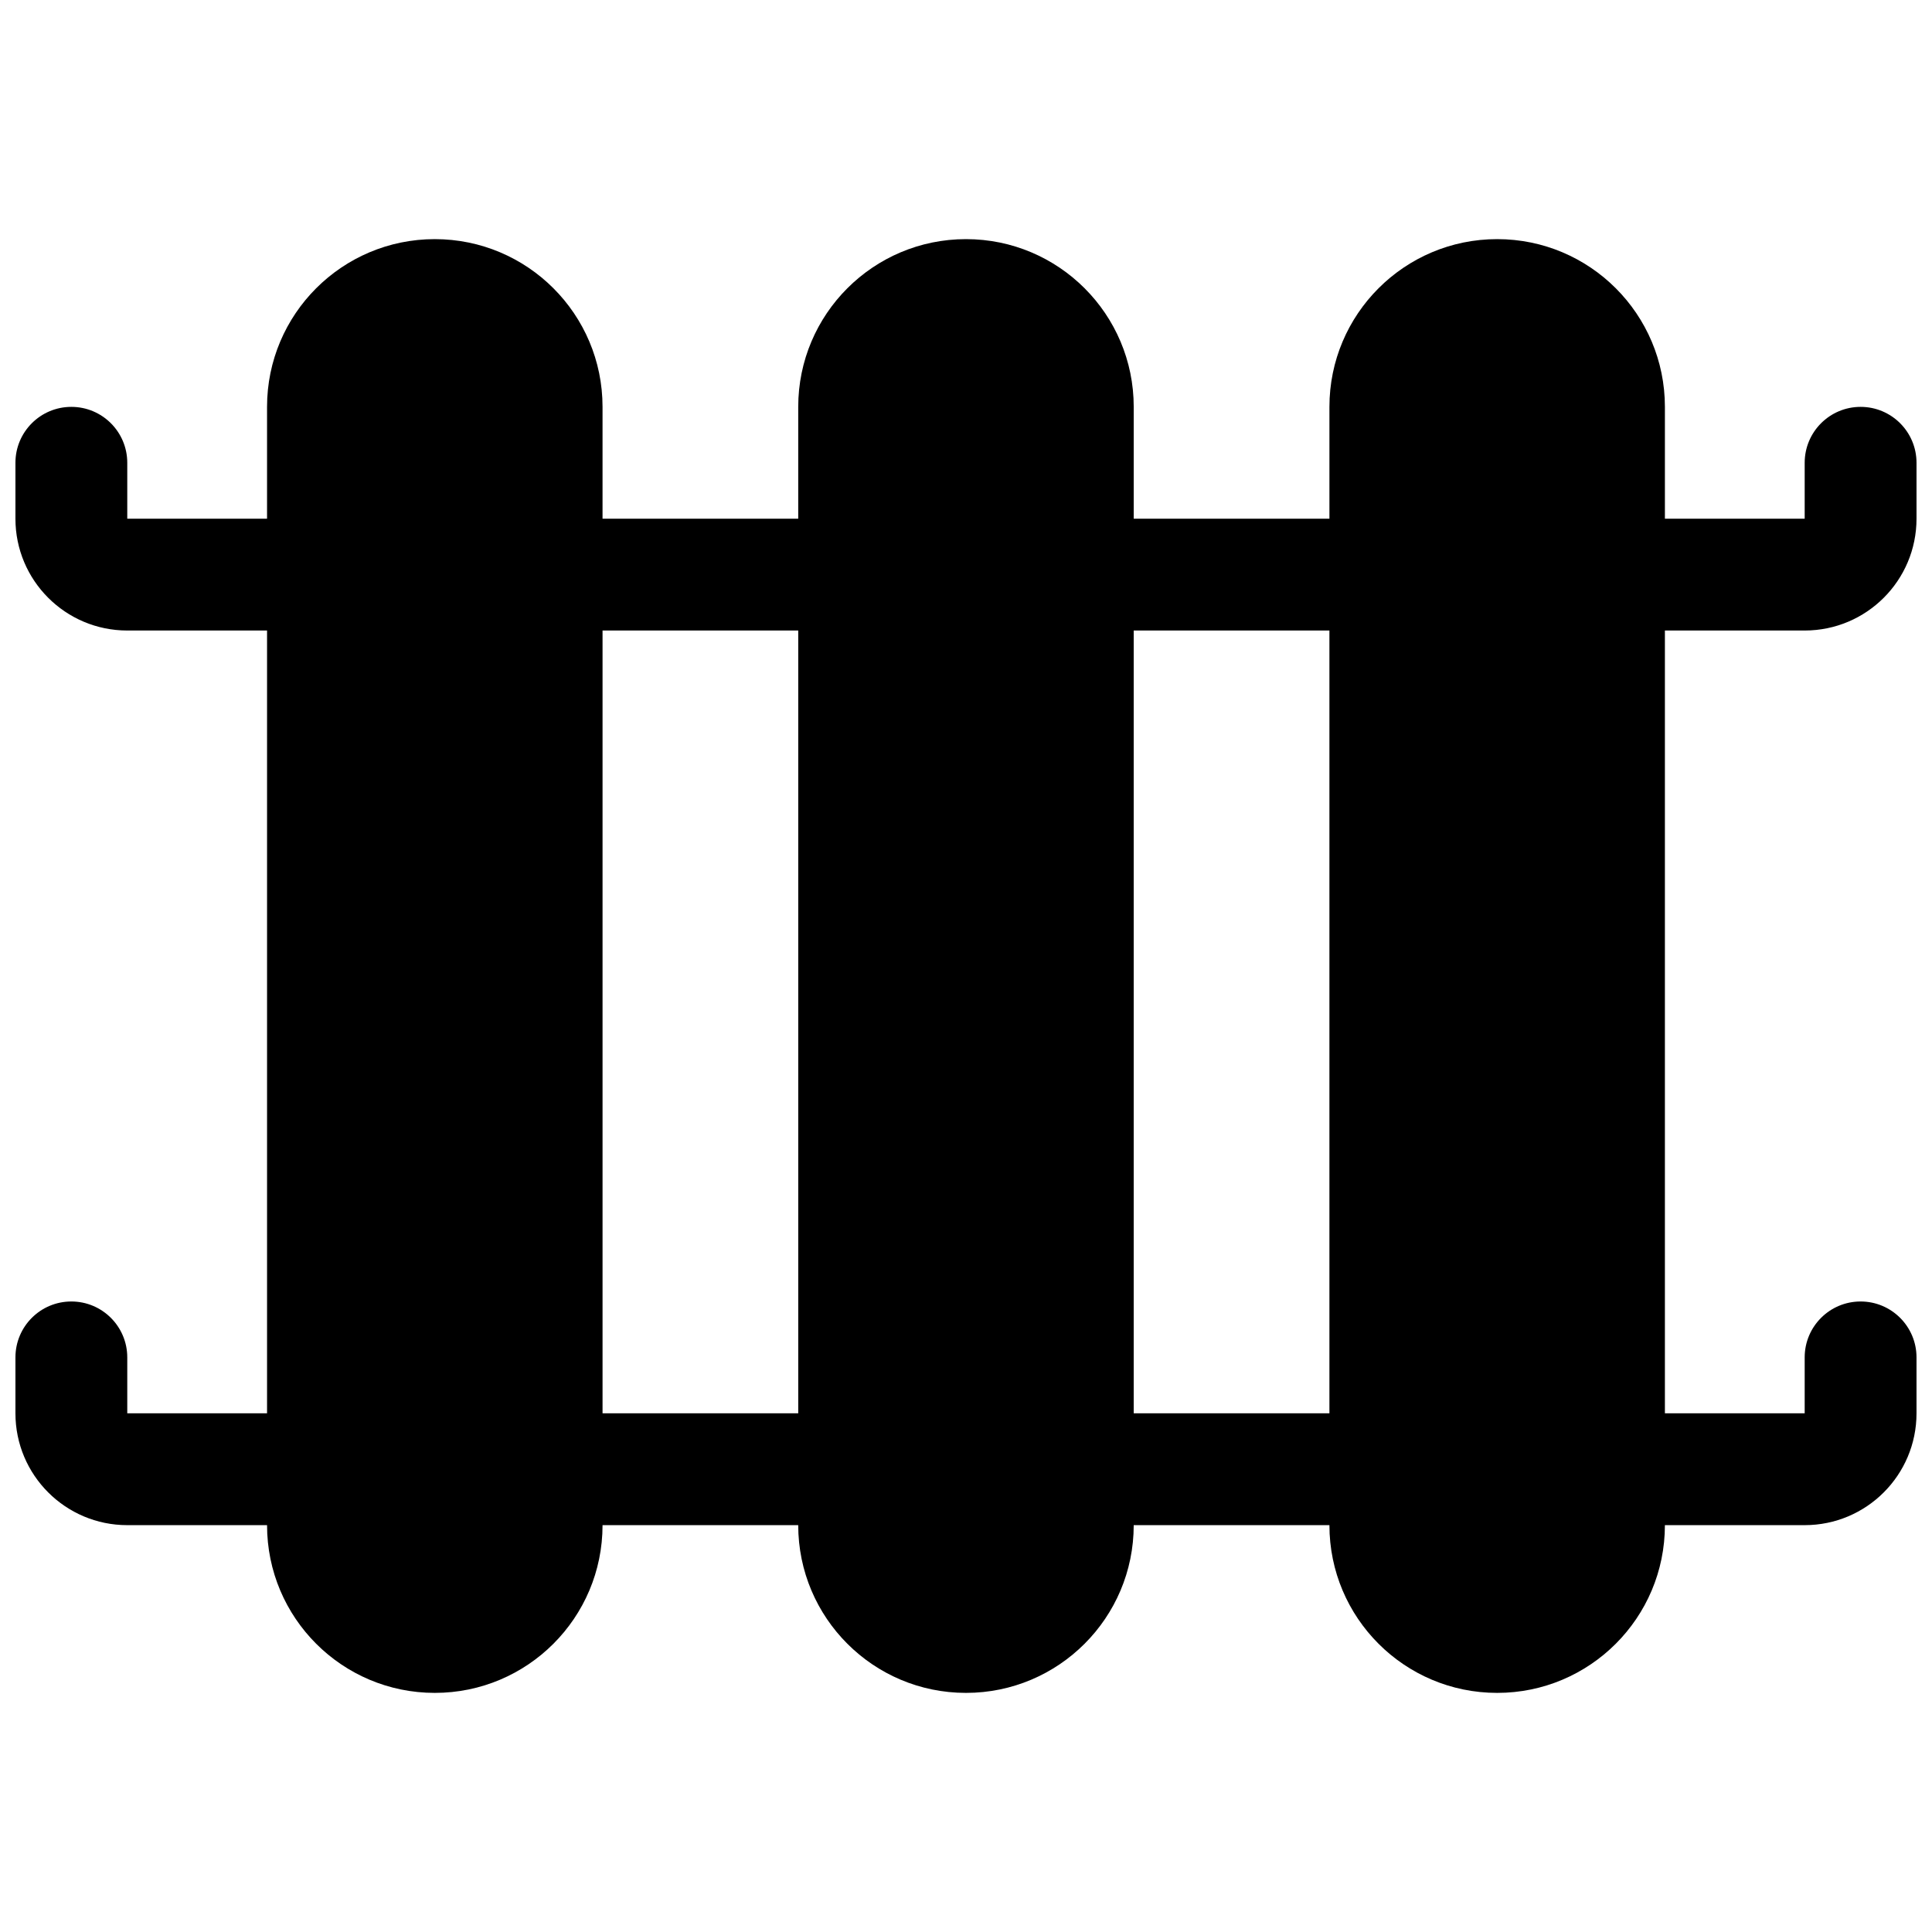 <?xml version="1.0" encoding="UTF-8"?>
<!-- Uploaded to: SVG Repo, www.svgrepo.com, Generator: SVG Repo Mixer Tools -->
<svg width="800px" height="800px" version="1.1" viewBox="144 144 512 512" xmlns="http://www.w3.org/2000/svg">
 <defs>
  <clipPath id="a">
   <path d="m148.09 207h503.81v386h-503.81z"/>
  </clipPath>
 </defs>
 <g clip-path="url(#a)">
  <path d="m355.54 548.18h-51.859c0 24.551-19.902 44.453-44.457 44.453-24.551 0-44.453-19.902-44.453-44.453h-37.043c-16.367 0-29.637-13.27-29.637-29.637v-14.82c0-8.184 6.633-14.816 14.816-14.816s14.82 6.633 14.82 14.816v14.82h37.043v-207.45h-37.043c-16.367 0-29.637-13.266-29.637-29.633v-14.82c0-8.184 6.633-14.816 14.816-14.816s14.82 6.633 14.82 14.816v14.82h37.043v-29.637c0-24.551 19.902-44.453 44.453-44.453 24.555 0 44.457 19.902 44.457 44.453v29.637h51.859v-29.637c0-24.551 19.906-44.453 44.457-44.453s44.453 19.902 44.453 44.453v29.637h51.863v-29.637c0-24.551 19.902-44.453 44.453-44.453s44.453 19.902 44.453 44.453v29.637h37.043v-14.82c0-8.184 6.637-14.816 14.82-14.816 8.184 0 14.816 6.633 14.816 14.816v14.82c0 16.367-13.266 29.633-29.637 29.633h-37.043v207.45h37.043v-14.82c0-8.184 6.637-14.816 14.82-14.816 8.184 0 14.816 6.633 14.816 14.816v14.82c0 16.367-13.266 29.637-29.637 29.637h-37.043c0 24.551-19.902 44.453-44.453 44.453s-44.453-19.902-44.453-44.453h-51.863c0 24.551-19.902 44.453-44.453 44.453s-44.457-19.902-44.457-44.453zm0-29.637v-207.45h-51.859v207.45zm140.77 0v-207.45h-51.863v207.45z"/>
 </g>
</svg>